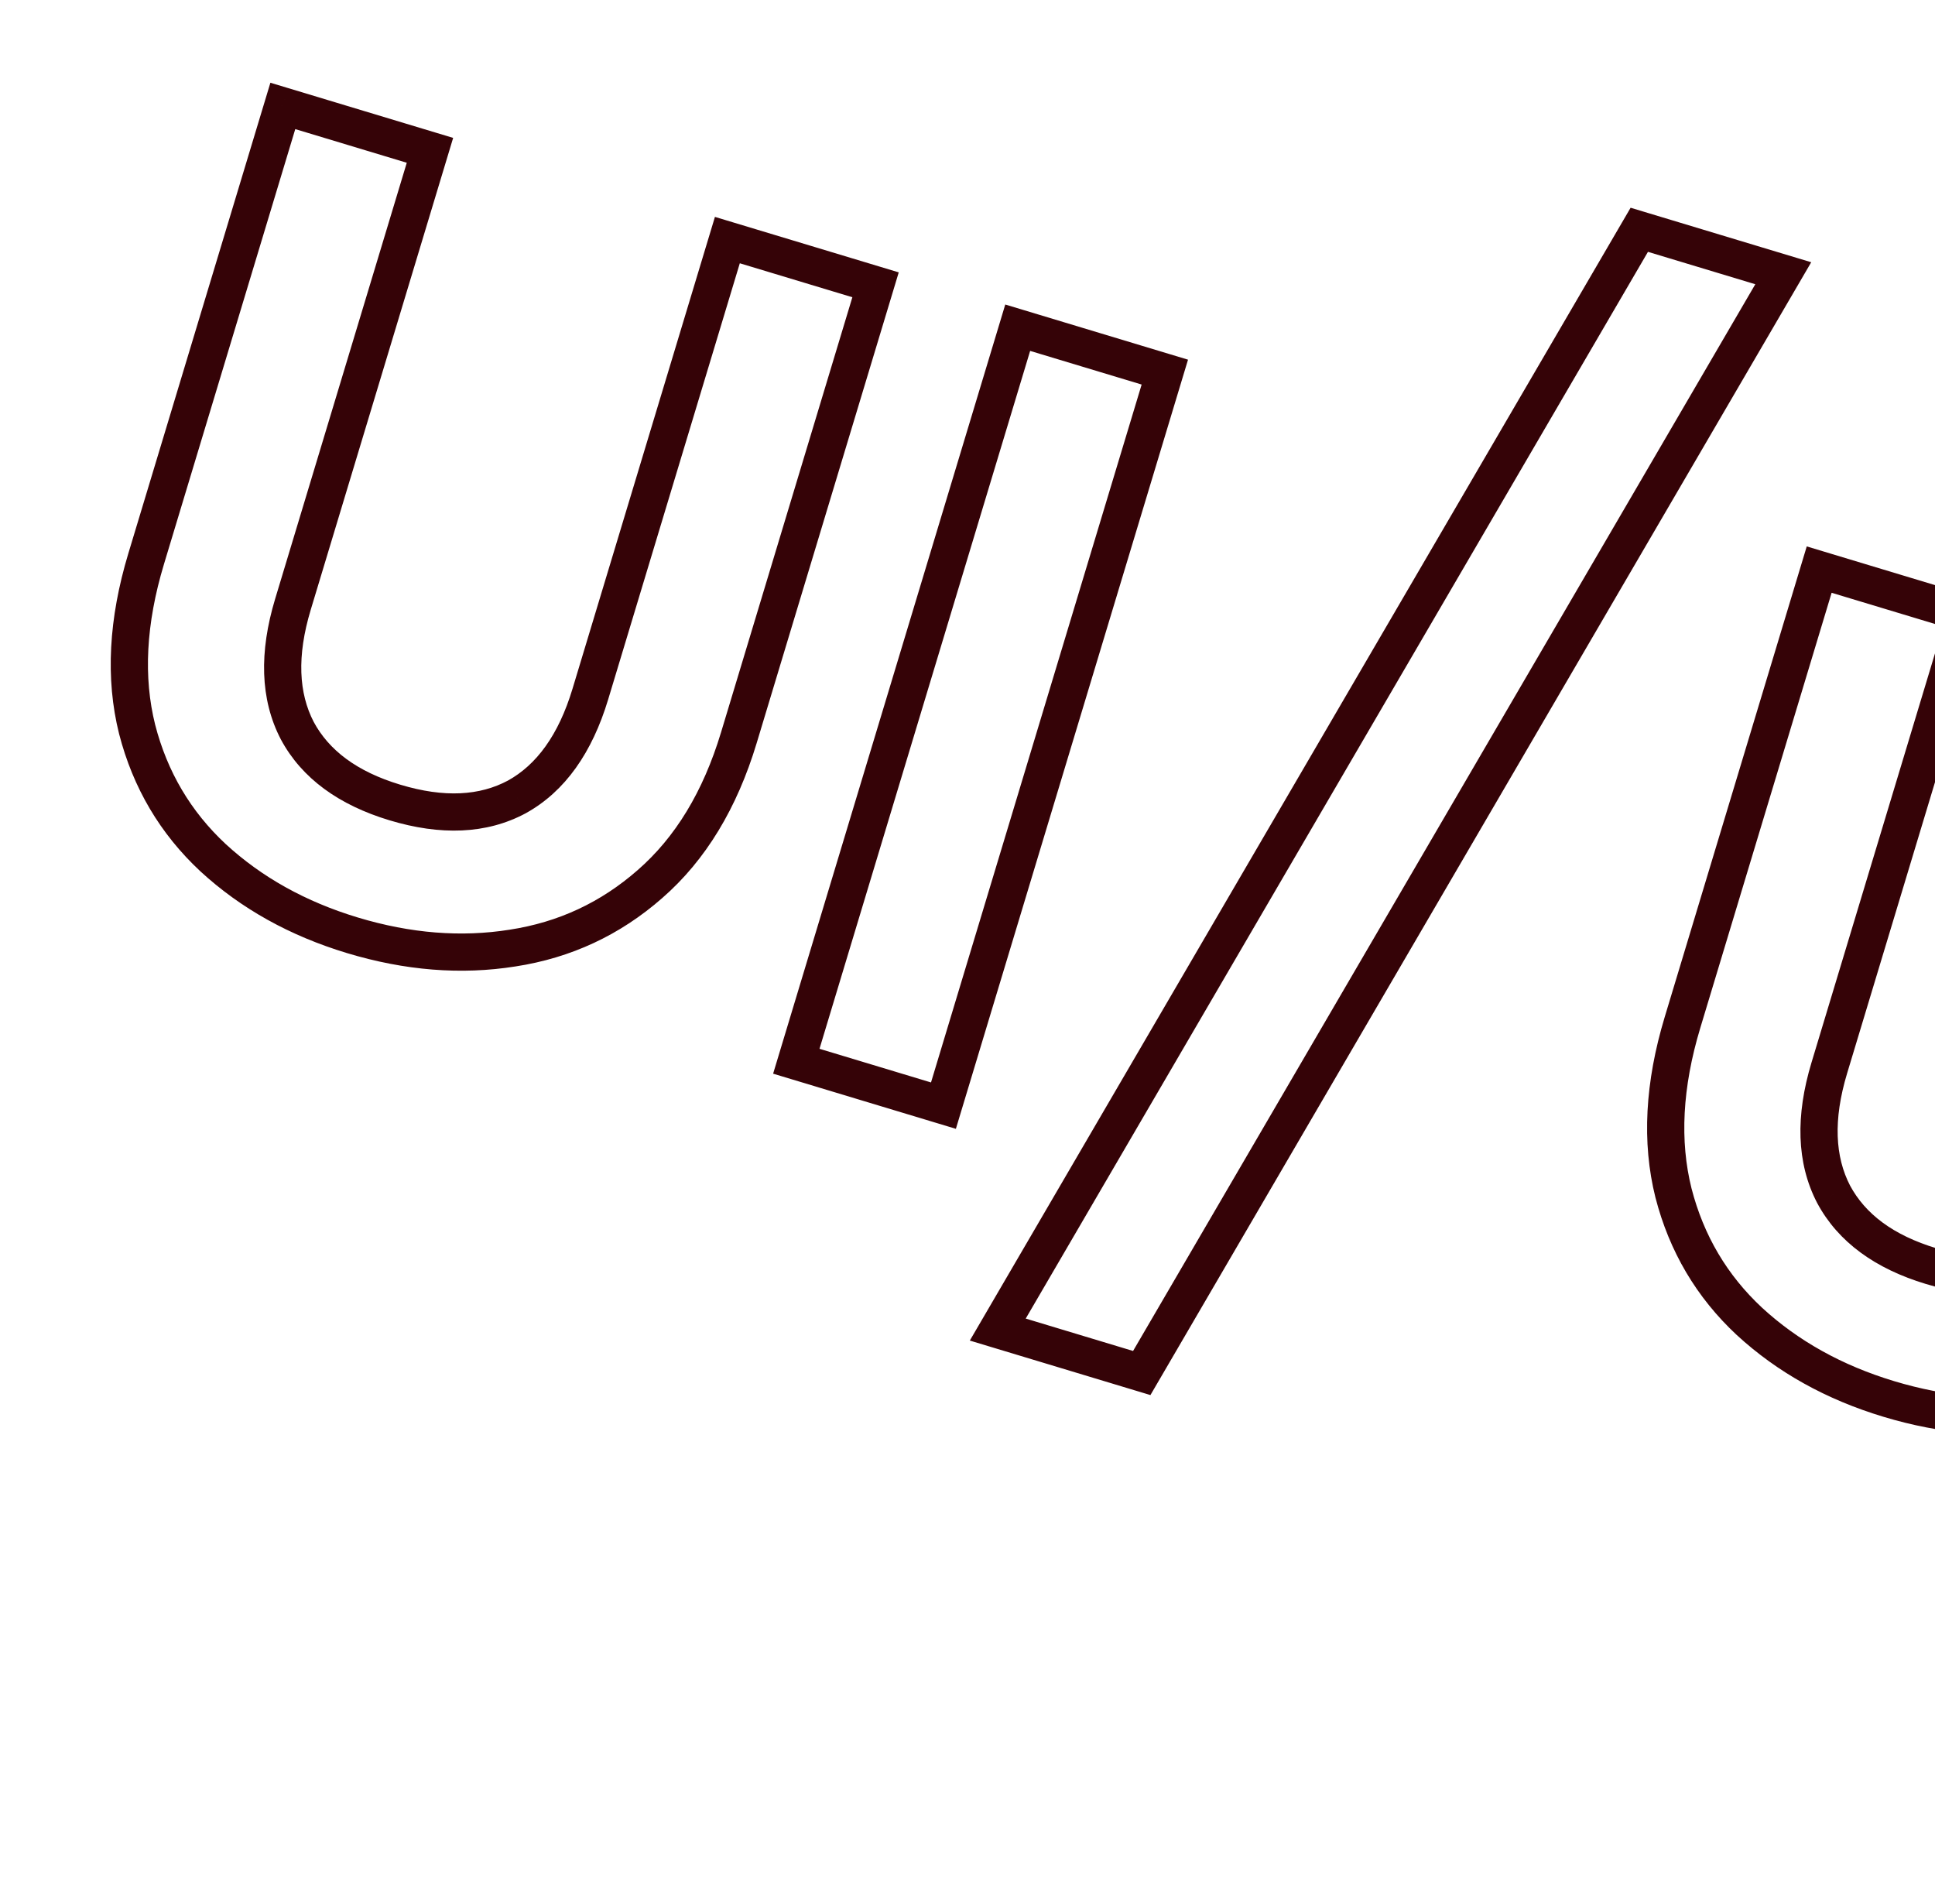 <svg width="312" height="307" viewBox="0 0 312 307" fill="none" xmlns="http://www.w3.org/2000/svg">
<mask id="path-1-outside-1_249_48" maskUnits="userSpaceOnUse" x="-3.463" y="-29.247" width="532.74" height="340.904" fill="black">
<rect fill="white" x="-3.463" y="-29.247" width="532.74" height="340.904"/>
<path d="M69.327 24.239L47.234 97.442C44.813 105.463 45.045 112.25 47.929 117.804C50.847 123.246 56.091 127.108 63.66 129.393C71.341 131.711 77.903 131.411 83.344 128.493C88.82 125.461 92.768 119.936 95.188 111.915L117.281 38.712L141.174 45.923L119.132 118.956C116.098 129.01 111.321 136.875 104.801 142.549C98.429 148.144 91.043 151.585 82.643 152.871C74.356 154.191 65.75 153.504 56.826 150.811C48.014 148.151 40.522 143.98 34.349 138.296C28.289 132.646 24.209 125.745 22.109 117.592C20.043 109.327 20.527 100.167 23.562 90.113L45.603 17.079L69.327 24.239ZM187.818 60L152.121 178.277L128.398 171.117L164.095 52.84L187.818 60ZM287.534 44.059L184.096 221.391L160.881 214.385L264.32 37.052L287.534 44.059ZM317.049 99.003L294.956 172.206C292.536 180.226 292.767 187.014 295.652 192.568C298.57 198.009 303.814 201.872 311.382 204.156C319.064 206.475 325.626 206.175 331.067 203.256C336.542 200.225 340.49 194.699 342.911 186.679L365.004 113.476L388.896 120.687L366.855 193.72C363.82 203.774 359.043 211.638 352.524 217.313C346.151 222.908 338.765 226.349 330.365 227.635C322.079 228.954 313.473 228.268 304.549 225.574C295.737 222.915 288.245 218.743 282.072 213.059C276.012 207.409 271.932 200.508 269.832 192.356C267.766 184.09 268.25 174.931 271.284 164.876L293.326 91.843L317.049 99.003ZM446.951 267.258L433.382 219.715L398.15 252.529L371.376 244.449L426.657 196.053L406.564 126.019L433.846 134.253L447.466 181.626L482.478 148.93L509.252 157.01L454.191 205.288L474.233 275.492L446.951 267.258Z"/>
</mask>
<path d="M69.327 24.239L72.199 25.106L73.066 22.234L70.193 21.367L69.327 24.239ZM47.929 117.804L45.267 119.187L45.276 119.205L45.285 119.222L47.929 117.804ZM83.344 128.493L84.762 131.137L84.78 131.127L84.797 131.117L83.344 128.493ZM117.281 38.712L118.148 35.84L115.276 34.973L114.409 37.845L117.281 38.712ZM141.174 45.923L144.046 46.79L144.913 43.918L142.041 43.051L141.174 45.923ZM104.801 142.549L102.832 140.286L102.822 140.295L104.801 142.549ZM82.643 152.871L82.189 149.905L82.18 149.907L82.171 149.908L82.643 152.871ZM34.349 138.296L32.303 140.49L32.31 140.496L32.317 140.503L34.349 138.296ZM22.109 117.592L19.199 118.32L19.201 118.33L19.204 118.34L22.109 117.592ZM45.603 17.079L46.47 14.207L43.598 13.341L42.731 16.213L45.603 17.079ZM66.455 23.372L44.362 96.575L50.106 98.309L72.199 25.106L66.455 23.372ZM44.362 96.575C41.794 105.084 41.914 112.73 45.267 119.187L50.592 116.422C48.176 111.77 47.832 105.841 50.106 98.309L44.362 96.575ZM45.285 119.222C48.677 125.547 54.686 129.818 62.793 132.265L64.526 126.521C57.496 124.399 53.017 120.944 50.573 116.386L45.285 119.222ZM62.793 132.265C70.999 134.741 78.428 134.534 84.762 131.137L81.926 125.849C77.378 128.288 71.684 128.681 64.526 126.521L62.793 132.265ZM84.797 131.117C91.162 127.593 95.492 121.29 98.06 112.782L92.316 111.048C90.043 118.581 86.477 123.33 81.891 125.868L84.797 131.117ZM98.06 112.782L120.153 39.579L114.409 37.845L92.316 111.048L98.06 112.782ZM116.414 41.584L140.307 48.795L142.041 43.051L118.148 35.84L116.414 41.584ZM138.302 45.056L116.26 118.089L122.004 119.823L144.046 46.79L138.302 45.056ZM116.26 118.089C113.354 127.719 108.841 135.055 102.832 140.286L106.771 144.812C113.8 138.694 118.842 130.301 122.004 119.823L116.26 118.089ZM102.822 140.295C96.88 145.511 90.024 148.706 82.189 149.905L83.097 155.836C92.061 154.464 99.977 150.777 106.781 144.803L102.822 140.295ZM82.171 149.908C74.379 151.149 66.232 150.516 57.693 147.939L55.959 153.683C65.269 156.492 74.333 157.232 83.115 155.833L82.171 149.908ZM57.693 147.939C49.272 145.397 42.19 141.437 36.381 136.089L32.317 140.503C38.855 146.522 46.757 150.905 55.959 153.683L57.693 147.939ZM36.395 136.101C30.761 130.848 26.974 124.452 25.014 116.844L19.204 118.34C21.444 127.038 25.818 134.443 32.303 140.49L36.395 136.101ZM25.02 116.865C23.112 109.234 23.52 100.635 26.434 90.98L20.69 89.246C17.535 99.698 16.974 109.419 19.199 118.32L25.02 116.865ZM26.434 90.98L48.475 17.946L42.731 16.213L20.69 89.246L26.434 90.98ZM44.737 19.951L68.46 27.111L70.193 21.367L46.47 14.207L44.737 19.951ZM187.818 60L190.69 60.867L191.557 57.995L188.685 57.128L187.818 60ZM152.121 178.277L151.255 181.149L154.127 182.016L154.993 179.144L152.121 178.277ZM128.398 171.117L125.526 170.25L124.659 173.123L127.531 173.989L128.398 171.117ZM164.095 52.84L164.961 49.968L162.089 49.102L161.223 51.974L164.095 52.84ZM184.946 59.133L149.249 177.41L154.993 179.144L190.69 60.867L184.946 59.133ZM152.988 175.405L129.265 168.245L127.531 173.989L151.255 181.149L152.988 175.405ZM131.27 171.984L166.967 53.707L161.223 51.974L125.526 170.25L131.27 171.984ZM163.228 55.713L186.951 62.872L188.685 57.128L164.961 49.968L163.228 55.713ZM287.534 44.059L290.126 45.57L292.042 42.285L288.401 41.187L287.534 44.059ZM184.096 221.391L183.229 224.263L185.495 224.947L186.687 222.903L184.096 221.391ZM160.881 214.385L158.29 212.873L156.374 216.158L160.014 217.257L160.881 214.385ZM264.32 37.052L265.187 34.18L262.921 33.496L261.728 35.541L264.32 37.052ZM284.943 42.547L181.504 219.88L186.687 222.903L290.126 45.57L284.943 42.547ZM184.963 218.519L161.748 211.513L160.014 217.257L183.229 224.263L184.963 218.519ZM163.472 215.896L266.911 38.564L261.728 35.541L158.29 212.873L163.472 215.896ZM263.453 39.924L286.668 46.931L288.401 41.187L265.187 34.18L263.453 39.924ZM317.049 99.003L319.921 99.87L320.788 96.998L317.916 96.131L317.049 99.003ZM295.652 192.568L292.989 193.951L292.998 193.968L293.008 193.986L295.652 192.568ZM331.067 203.256L332.485 205.9L332.502 205.891L332.52 205.881L331.067 203.256ZM365.004 113.476L365.871 110.604L362.999 109.737L362.132 112.609L365.004 113.476ZM388.896 120.687L391.768 121.553L392.635 118.681L389.763 117.815L388.896 120.687ZM352.524 217.313L350.554 215.05L350.544 215.058L352.524 217.313ZM330.365 227.635L329.911 224.669L329.902 224.67L329.893 224.672L330.365 227.635ZM282.072 213.059L280.026 215.254L280.033 215.26L280.04 215.266L282.072 213.059ZM269.832 192.356L266.921 193.083L266.924 193.094L266.927 193.104L269.832 192.356ZM293.326 91.843L294.193 88.971L291.321 88.104L290.454 90.976L293.326 91.843ZM314.177 98.136L292.084 171.339L297.828 173.072L319.921 99.87L314.177 98.136ZM292.084 171.339C289.516 179.848 289.636 187.494 292.989 193.951L298.314 191.185C295.899 186.534 295.555 180.605 297.828 173.072L292.084 171.339ZM293.008 193.986C296.4 200.311 302.409 204.582 310.516 207.028L312.249 201.284C305.218 199.162 300.74 195.708 298.295 191.15L293.008 193.986ZM310.516 207.028C318.721 209.505 326.15 209.298 332.485 205.9L329.649 200.613C325.101 203.052 319.407 203.445 312.249 201.284L310.516 207.028ZM332.52 205.881C338.885 202.357 343.215 196.054 345.783 187.545L340.039 185.812C337.766 193.344 334.199 198.093 329.614 200.632L332.52 205.881ZM345.783 187.545L367.876 114.343L362.132 112.609L340.039 185.812L345.783 187.545ZM364.137 116.348L388.03 123.559L389.763 117.815L365.871 110.604L364.137 116.348ZM386.024 119.82L363.983 192.853L369.727 194.587L391.768 121.553L386.024 119.82ZM363.983 192.853C361.076 202.483 356.564 209.819 350.554 215.05L354.493 219.575C361.523 213.457 366.564 205.065 369.727 194.587L363.983 192.853ZM350.544 215.058C344.603 220.275 337.747 223.47 329.911 224.669L330.819 230.6C339.784 229.228 347.7 225.541 354.503 219.567L350.544 215.058ZM329.893 224.672C322.102 225.913 313.955 225.279 305.415 222.702L303.682 228.446C312.991 231.256 322.056 231.996 330.837 230.597L329.893 224.672ZM305.415 222.702C296.995 220.161 289.913 216.201 284.104 210.852L280.04 215.266C286.577 221.286 294.479 225.669 303.682 228.446L305.415 222.702ZM284.118 210.865C278.483 205.612 274.697 199.215 272.737 191.607L266.927 193.104C269.167 201.801 273.541 209.207 280.026 215.254L284.118 210.865ZM272.742 191.628C270.835 183.998 271.242 175.399 274.156 165.743L268.412 164.01C265.258 174.462 264.697 184.183 266.921 193.083L272.742 191.628ZM274.156 165.743L296.198 92.71L290.454 90.976L268.412 164.01L274.156 165.743ZM292.459 94.715L316.182 101.875L317.916 96.131L294.193 88.971L292.459 94.715ZM446.951 267.258L444.067 268.081L444.516 269.657L446.085 270.13L446.951 267.258ZM433.382 219.715L436.267 218.891L434.923 214.18L431.338 217.519L433.382 219.715ZM398.15 252.529L397.283 255.401L398.933 255.899L400.194 254.725L398.15 252.529ZM371.376 244.449L369.4 242.192L365.328 245.757L370.51 247.321L371.376 244.449ZM426.657 196.053L428.633 198.311L430.066 197.056L429.541 195.226L426.657 196.053ZM406.564 126.019L407.431 123.147L402.163 121.557L403.681 126.846L406.564 126.019ZM433.846 134.253L436.729 133.424L436.278 131.853L434.713 131.381L433.846 134.253ZM447.466 181.626L444.583 182.455L445.936 187.16L449.514 183.819L447.466 181.626ZM482.478 148.93L483.345 146.058L481.692 145.559L480.431 146.737L482.478 148.93ZM509.252 157.01L511.229 159.266L515.296 155.701L510.118 154.138L509.252 157.01ZM454.191 205.288L452.214 203.032L450.785 204.284L451.307 206.111L454.191 205.288ZM474.233 275.492L473.366 278.364L478.626 279.951L477.118 274.668L474.233 275.492ZM449.836 266.435L436.267 218.891L430.498 220.538L444.067 268.081L449.836 266.435ZM431.338 217.519L396.105 250.334L400.194 254.725L435.427 221.91L431.338 217.519ZM399.016 249.657L372.243 241.577L370.51 247.321L397.283 255.401L399.016 249.657ZM373.352 246.706L428.633 198.311L424.681 193.796L369.4 242.192L373.352 246.706ZM429.541 195.226L409.448 125.192L403.681 126.846L423.773 196.881L429.541 195.226ZM405.698 128.891L432.979 137.125L434.713 131.381L407.431 123.147L405.698 128.891ZM430.963 135.081L444.583 182.455L450.349 180.797L436.729 133.424L430.963 135.081ZM449.514 183.819L484.526 151.123L480.431 146.737L445.418 179.434L449.514 183.819ZM481.612 151.802L508.385 159.882L510.118 154.138L483.345 146.058L481.612 151.802ZM507.274 154.755L452.214 203.032L456.169 207.543L511.229 159.266L507.274 154.755ZM451.307 206.111L471.348 276.315L477.118 274.668L457.076 204.464L451.307 206.111ZM475.1 272.62L447.818 264.386L446.085 270.13L473.366 278.364L475.1 272.62Z" fill="#350307" mask="url(#path-1-outside-1_249_48)"/>
</svg>

